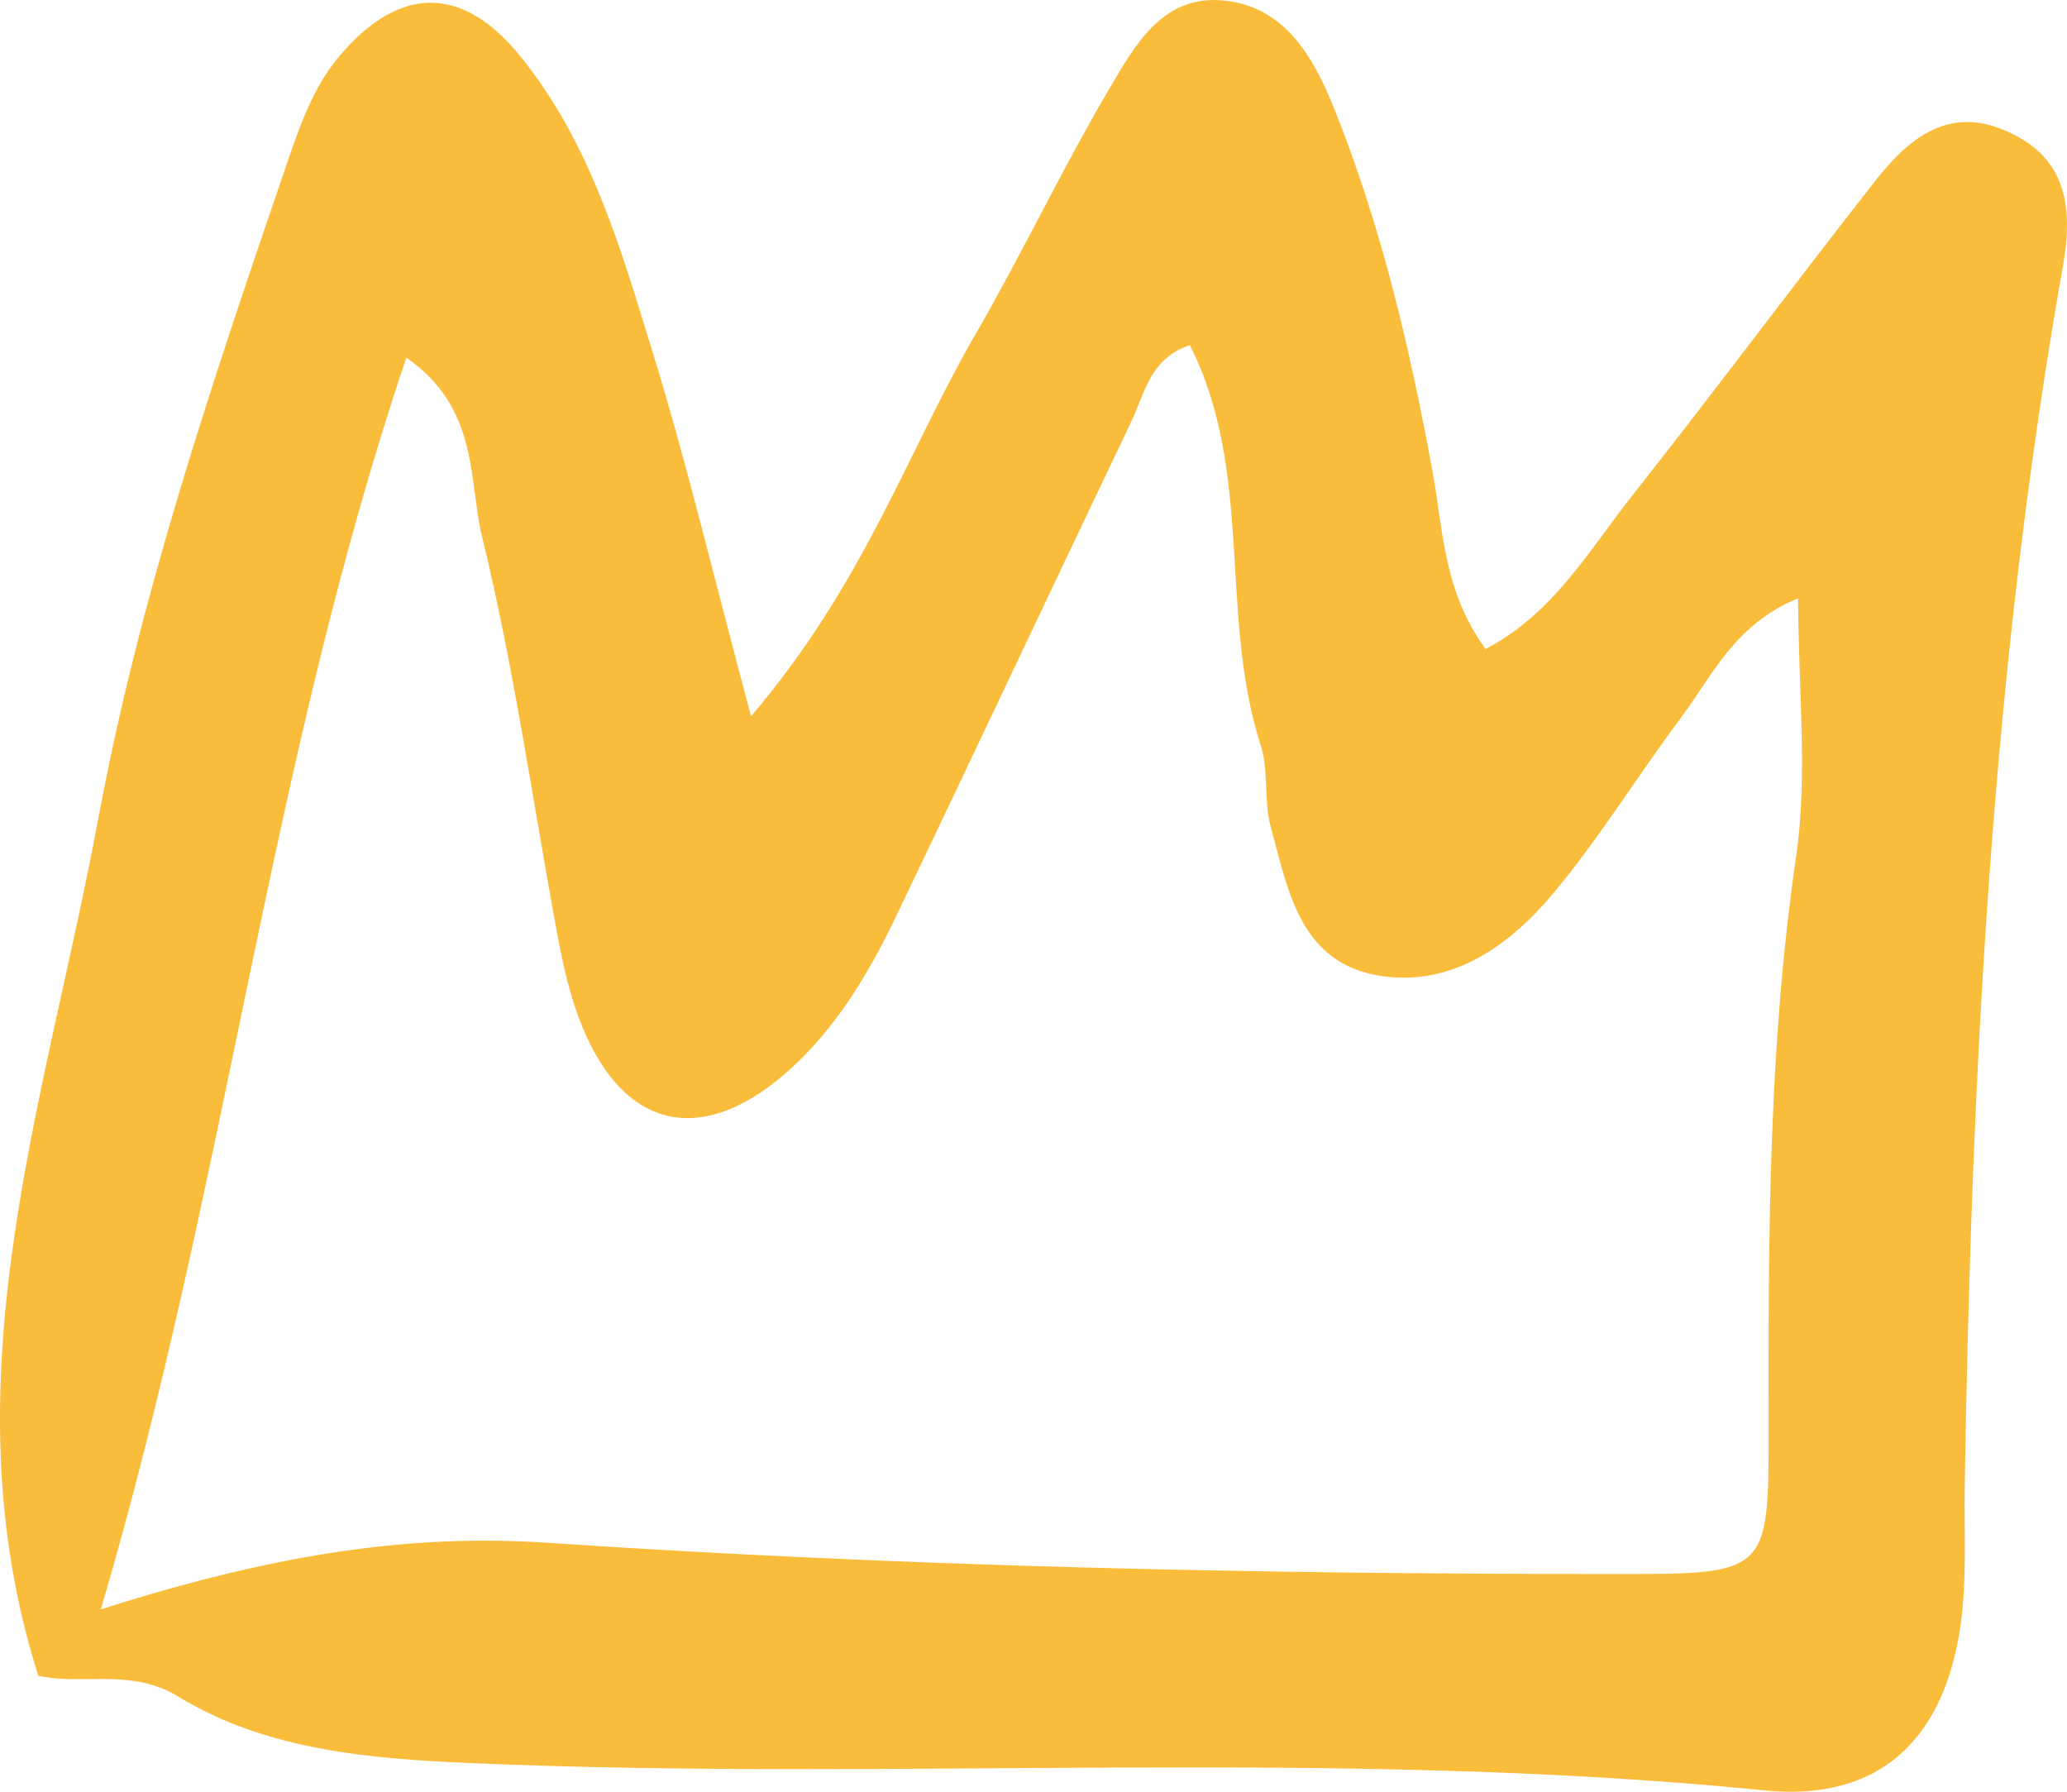 <svg width="30" height="26" viewBox="0 0 30 26" fill="none" xmlns="http://www.w3.org/2000/svg">
<path d="M10.895 10.4C12.54 8.474 13.169 6.56 14.158 4.851C14.836 3.679 15.416 2.449 16.104 1.281C16.461 0.676 16.86 -0.058 17.717 0.004C18.649 0.07 19.068 0.84 19.367 1.584C20.05 3.286 20.466 5.064 20.794 6.858C20.948 7.7 20.948 8.577 21.562 9.418C22.546 8.903 23.06 7.99 23.684 7.199C24.877 5.69 26.022 4.148 27.209 2.635C27.669 2.046 28.24 1.539 29.074 1.882C29.97 2.251 30.1 2.954 29.943 3.85C28.905 9.699 28.614 15.608 28.516 21.53C28.504 22.243 28.553 22.968 28.443 23.668C28.188 25.253 27.268 26.147 25.606 25.98C19.347 25.356 13.076 25.854 6.82 25.584C5.393 25.523 3.86 25.399 2.593 24.622C1.905 24.2 1.207 24.462 0.556 24.317C-0.805 20.036 0.666 15.97 1.425 11.887C2.017 8.696 3.062 5.595 4.117 2.511C4.326 1.903 4.516 1.295 4.937 0.8C5.804 -0.216 6.717 -0.218 7.556 0.821C8.587 2.096 9.02 3.645 9.488 5.161C9.97 6.732 10.349 8.334 10.902 10.398L10.895 10.4ZM1.464 23.354C3.917 22.572 5.904 22.25 7.951 22.388C13.071 22.732 18.197 22.841 23.327 22.841C25.648 22.841 25.674 22.882 25.669 20.741C25.665 17.962 25.665 15.193 26.069 12.426C26.242 11.232 26.098 9.995 26.098 8.682C25.17 9.061 24.847 9.816 24.384 10.433C23.76 11.268 23.215 12.159 22.549 12.957C21.92 13.713 21.082 14.323 20.035 14.161C18.858 13.977 18.691 12.902 18.441 11.99C18.339 11.611 18.417 11.182 18.297 10.812C17.688 8.925 18.202 6.846 17.269 5.009C16.689 5.199 16.613 5.712 16.415 6.127C15.281 8.5 14.163 10.879 13.027 13.253C12.648 14.046 12.207 14.812 11.559 15.431C10.239 16.69 9.025 16.437 8.403 14.776C8.264 14.406 8.176 14.016 8.102 13.627C7.738 11.678 7.466 9.709 6.996 7.785C6.798 6.97 6.957 5.922 5.897 5.19C3.909 11.094 3.302 17.107 1.464 23.354Z" fill="#FABC3B"/>
</svg>
